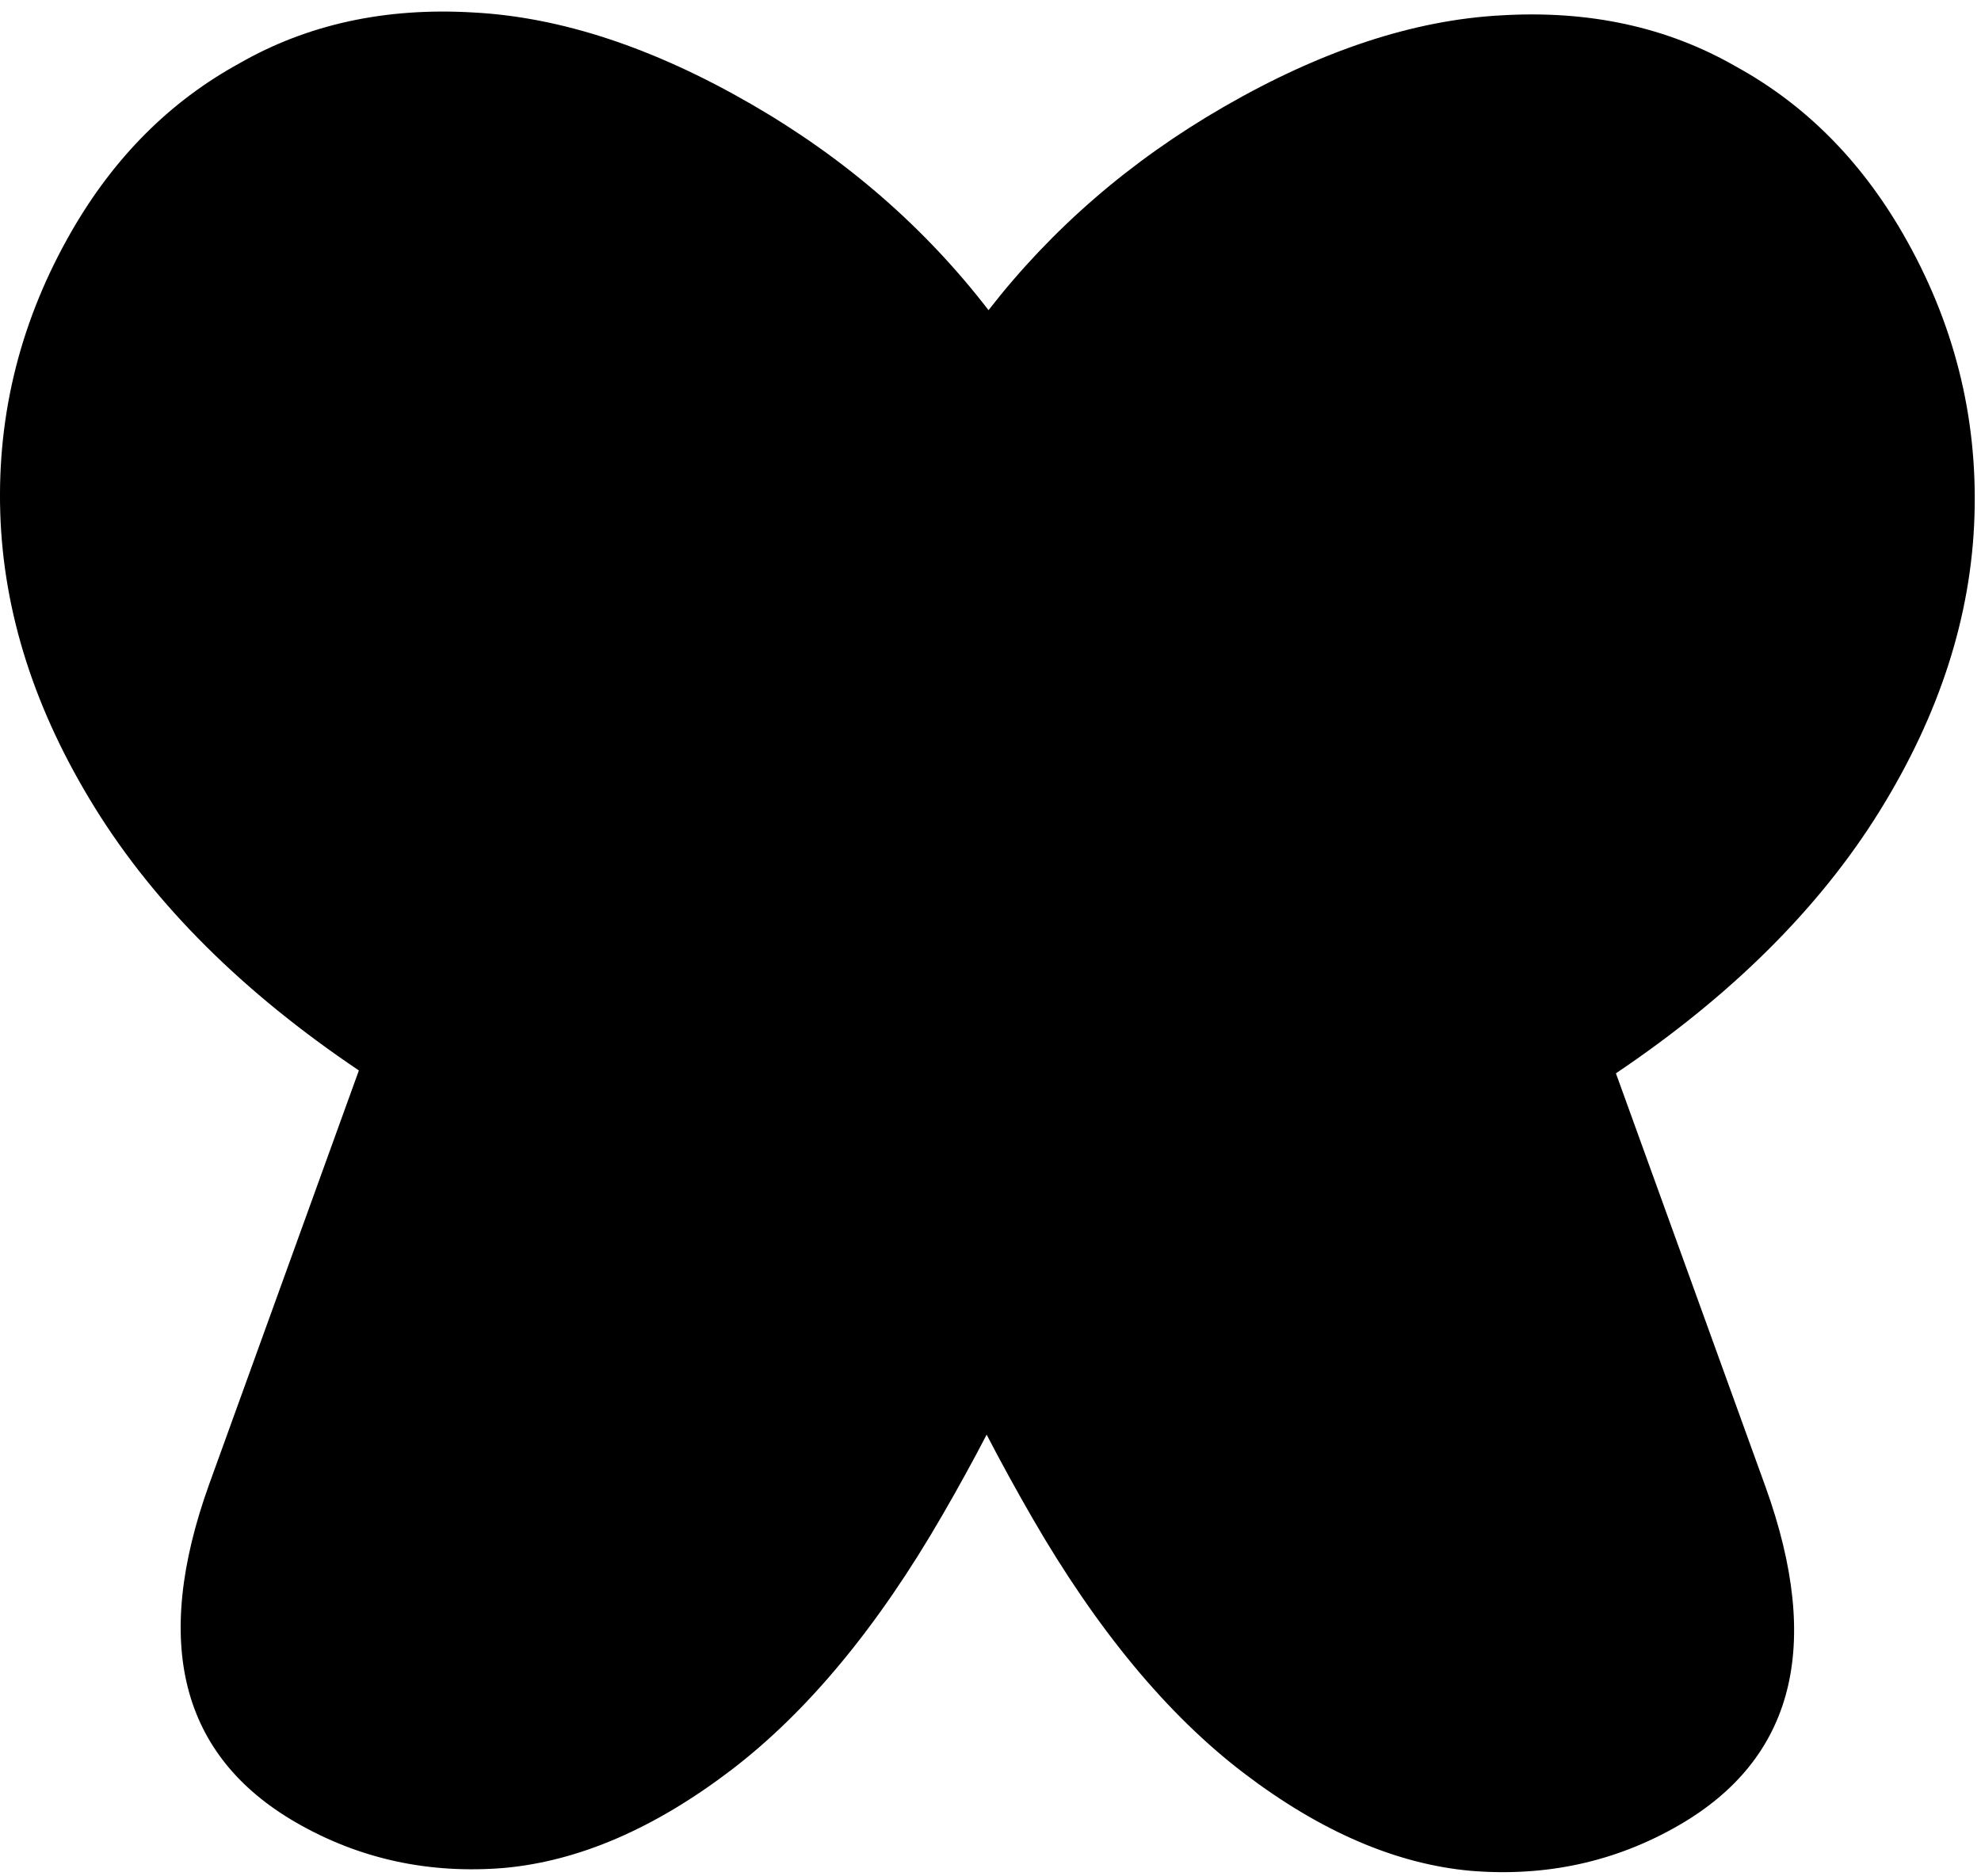 <?xml version="1.0" encoding="UTF-8"?> <svg xmlns="http://www.w3.org/2000/svg" width="38" height="36" viewBox="0 0 38 36" fill="none"><path fill-rule="evenodd" clip-rule="evenodd" d="M0.005 9.84C-0.055 7.922 0.404 6.117 1.38 4.425C2.196 3.012 3.264 1.944 4.584 1.22C5.896 0.465 7.398 0.138 9.09 0.24C10.763 0.33 12.535 0.915 14.405 1.995C16.218 3.041 17.737 4.36 18.962 5.951C20.179 4.385 21.683 3.084 23.475 2.05C25.346 0.97 27.117 0.385 28.79 0.295C30.483 0.193 31.985 0.52 33.297 1.275C34.617 1.999 35.684 3.067 36.5 4.48C37.477 6.172 37.935 7.977 37.875 9.895C37.816 11.814 37.208 13.703 36.054 15.564C34.899 17.425 33.213 19.101 30.997 20.593L33.867 28.528C34.966 31.582 34.412 33.746 32.203 35.021C30.989 35.722 29.657 36.013 28.209 35.894C26.78 35.764 25.332 35.14 23.865 34.024C22.398 32.907 21.044 31.274 19.803 29.125C19.493 28.588 19.201 28.055 18.926 27.526C18.66 28.037 18.377 28.552 18.077 29.07C16.836 31.22 15.482 32.852 14.015 33.969C12.548 35.085 11.1 35.709 9.672 35.839C8.223 35.958 6.892 35.667 5.678 34.967C3.469 33.691 2.914 31.527 4.014 28.473L6.884 20.538C4.667 19.046 2.982 17.37 1.827 15.509C0.672 13.648 0.065 11.759 0.005 9.84Z" fill="black"></path></svg> 